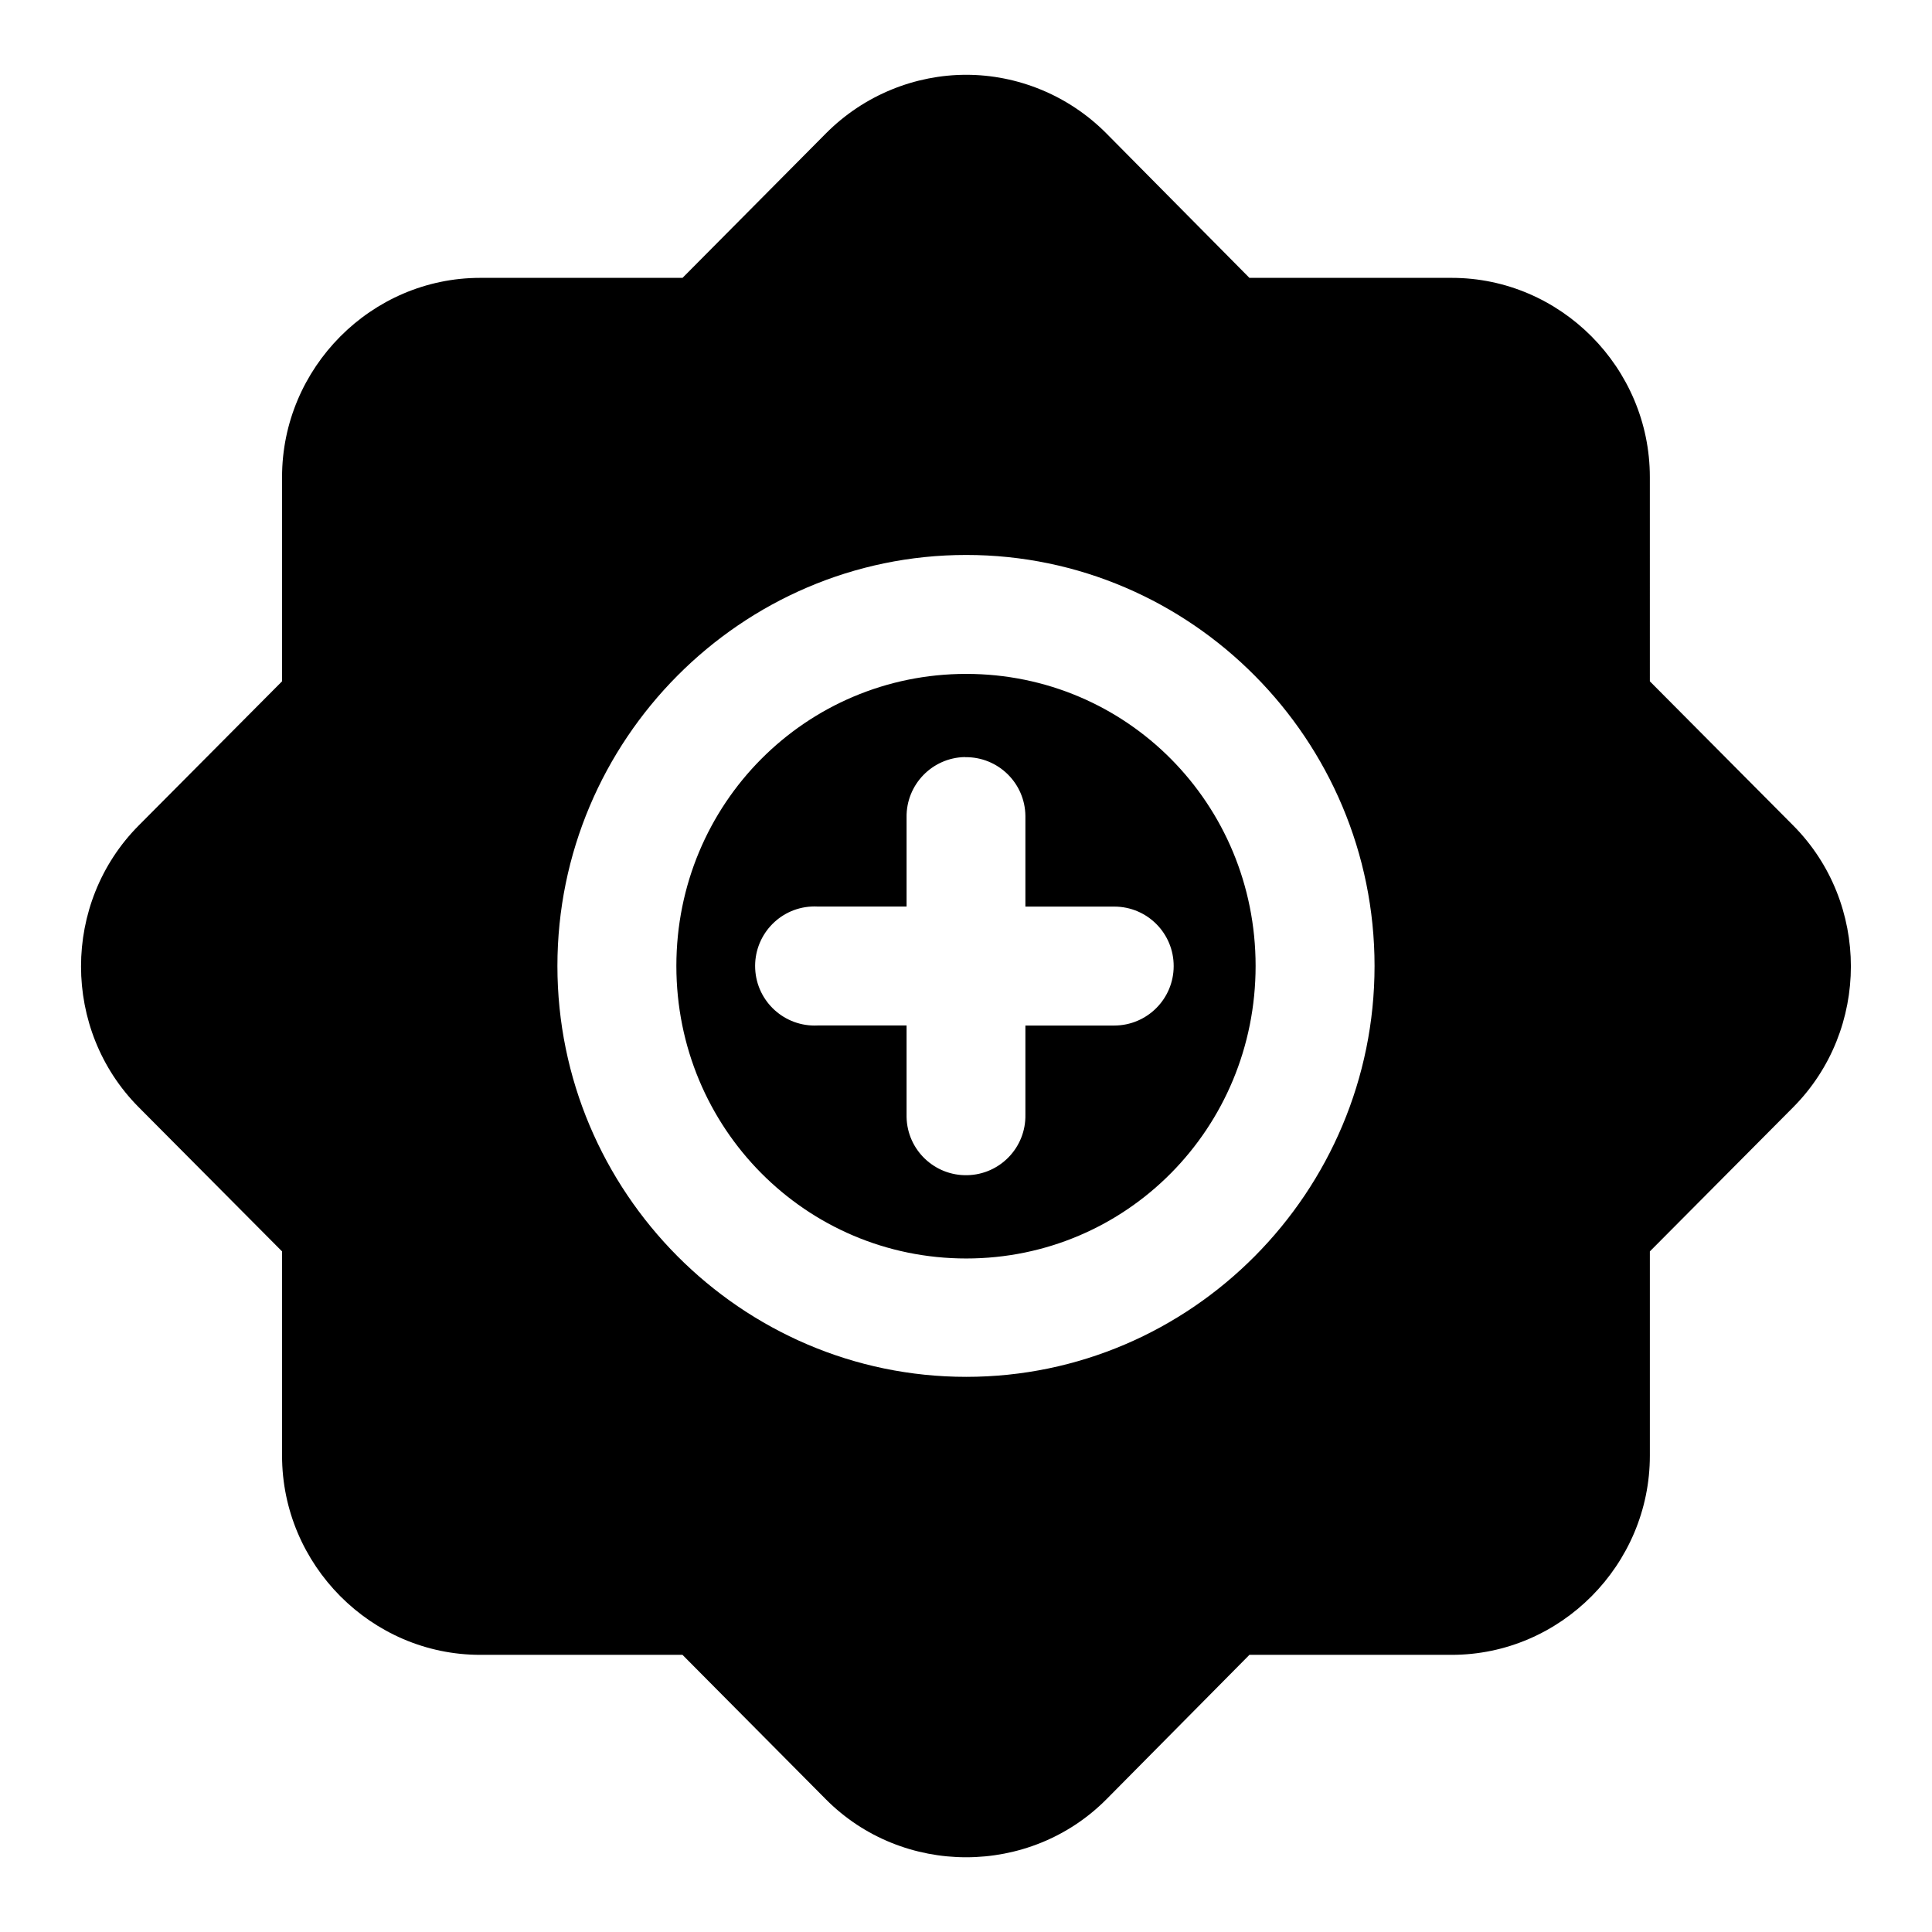 <?xml version="1.0" encoding="UTF-8"?>
<!-- Uploaded to: ICON Repo, www.iconrepo.com, Generator: ICON Repo Mixer Tools -->
<svg fill="#000000" width="800px" height="800px" version="1.1" viewBox="144 144 512 512" xmlns="http://www.w3.org/2000/svg">
 <path d="m400.06 163.82c-13.43 0-27.016 5.289-37.203 15.555l-37.977 38.258-53.609 0.004c-28.891 0-52.523 23.852-52.523 52.773v54.145l-38.008 38.227c-20.355 20.516-20.355 54.129 0 74.625l38.008 38.227v54.145c0 28.906 23.633 52.773 52.523 52.773h53.594l37.977 38.258c20.355 20.516 54.035 20.516 74.391 0l37.879-38.258h53.594c28.891 0 52.523-23.867 52.523-52.773v-54.145l38.008-38.227c20.355-20.516 20.355-54.129 0-74.625l-38.008-38.227-0.004-54.145c0-28.922-23.633-52.773-52.523-52.773h-53.594l-37.879-38.258c-10.184-10.266-23.754-15.559-37.168-15.559zm0 127.25c59.652 0 108.21 49.012 108.21 108.92s-48.555 108.89-108.21 108.89c-59.637 0-108.34-48.98-108.34-108.89s48.695-108.92 108.34-108.92zm0 31.52c-42.492 0-76.816 34.402-76.816 77.398s34.32 77.523 76.816 77.523c42.508 0 76.688-34.512 76.688-77.523 0-43.016-34.18-77.398-76.688-77.398zm-0.254 22.07c8.707-0.109 15.84 6.863 15.934 15.555v0.457 23.586h23.586c8.707 0.016 15.742 7.086 15.711 15.793-0.016 8.676-7.039 15.695-15.711 15.727h-23.586v23.586c0.188 8.691-6.707 15.902-15.414 16.074-8.691 0.188-15.902-6.707-16.074-15.414v-0.676-23.586h-23.586c-8.707 0.426-16.105-6.281-16.531-14.988-0.426-8.676 6.234-16.074 14.895-16.531 0.535-0.031 1.086-0.031 1.637 0h23.586v-23.586c-0.156-8.707 6.785-15.871 15.461-16.027 0.031 0.031 0.062 0.031 0.094 0.031z"/>
</svg>
